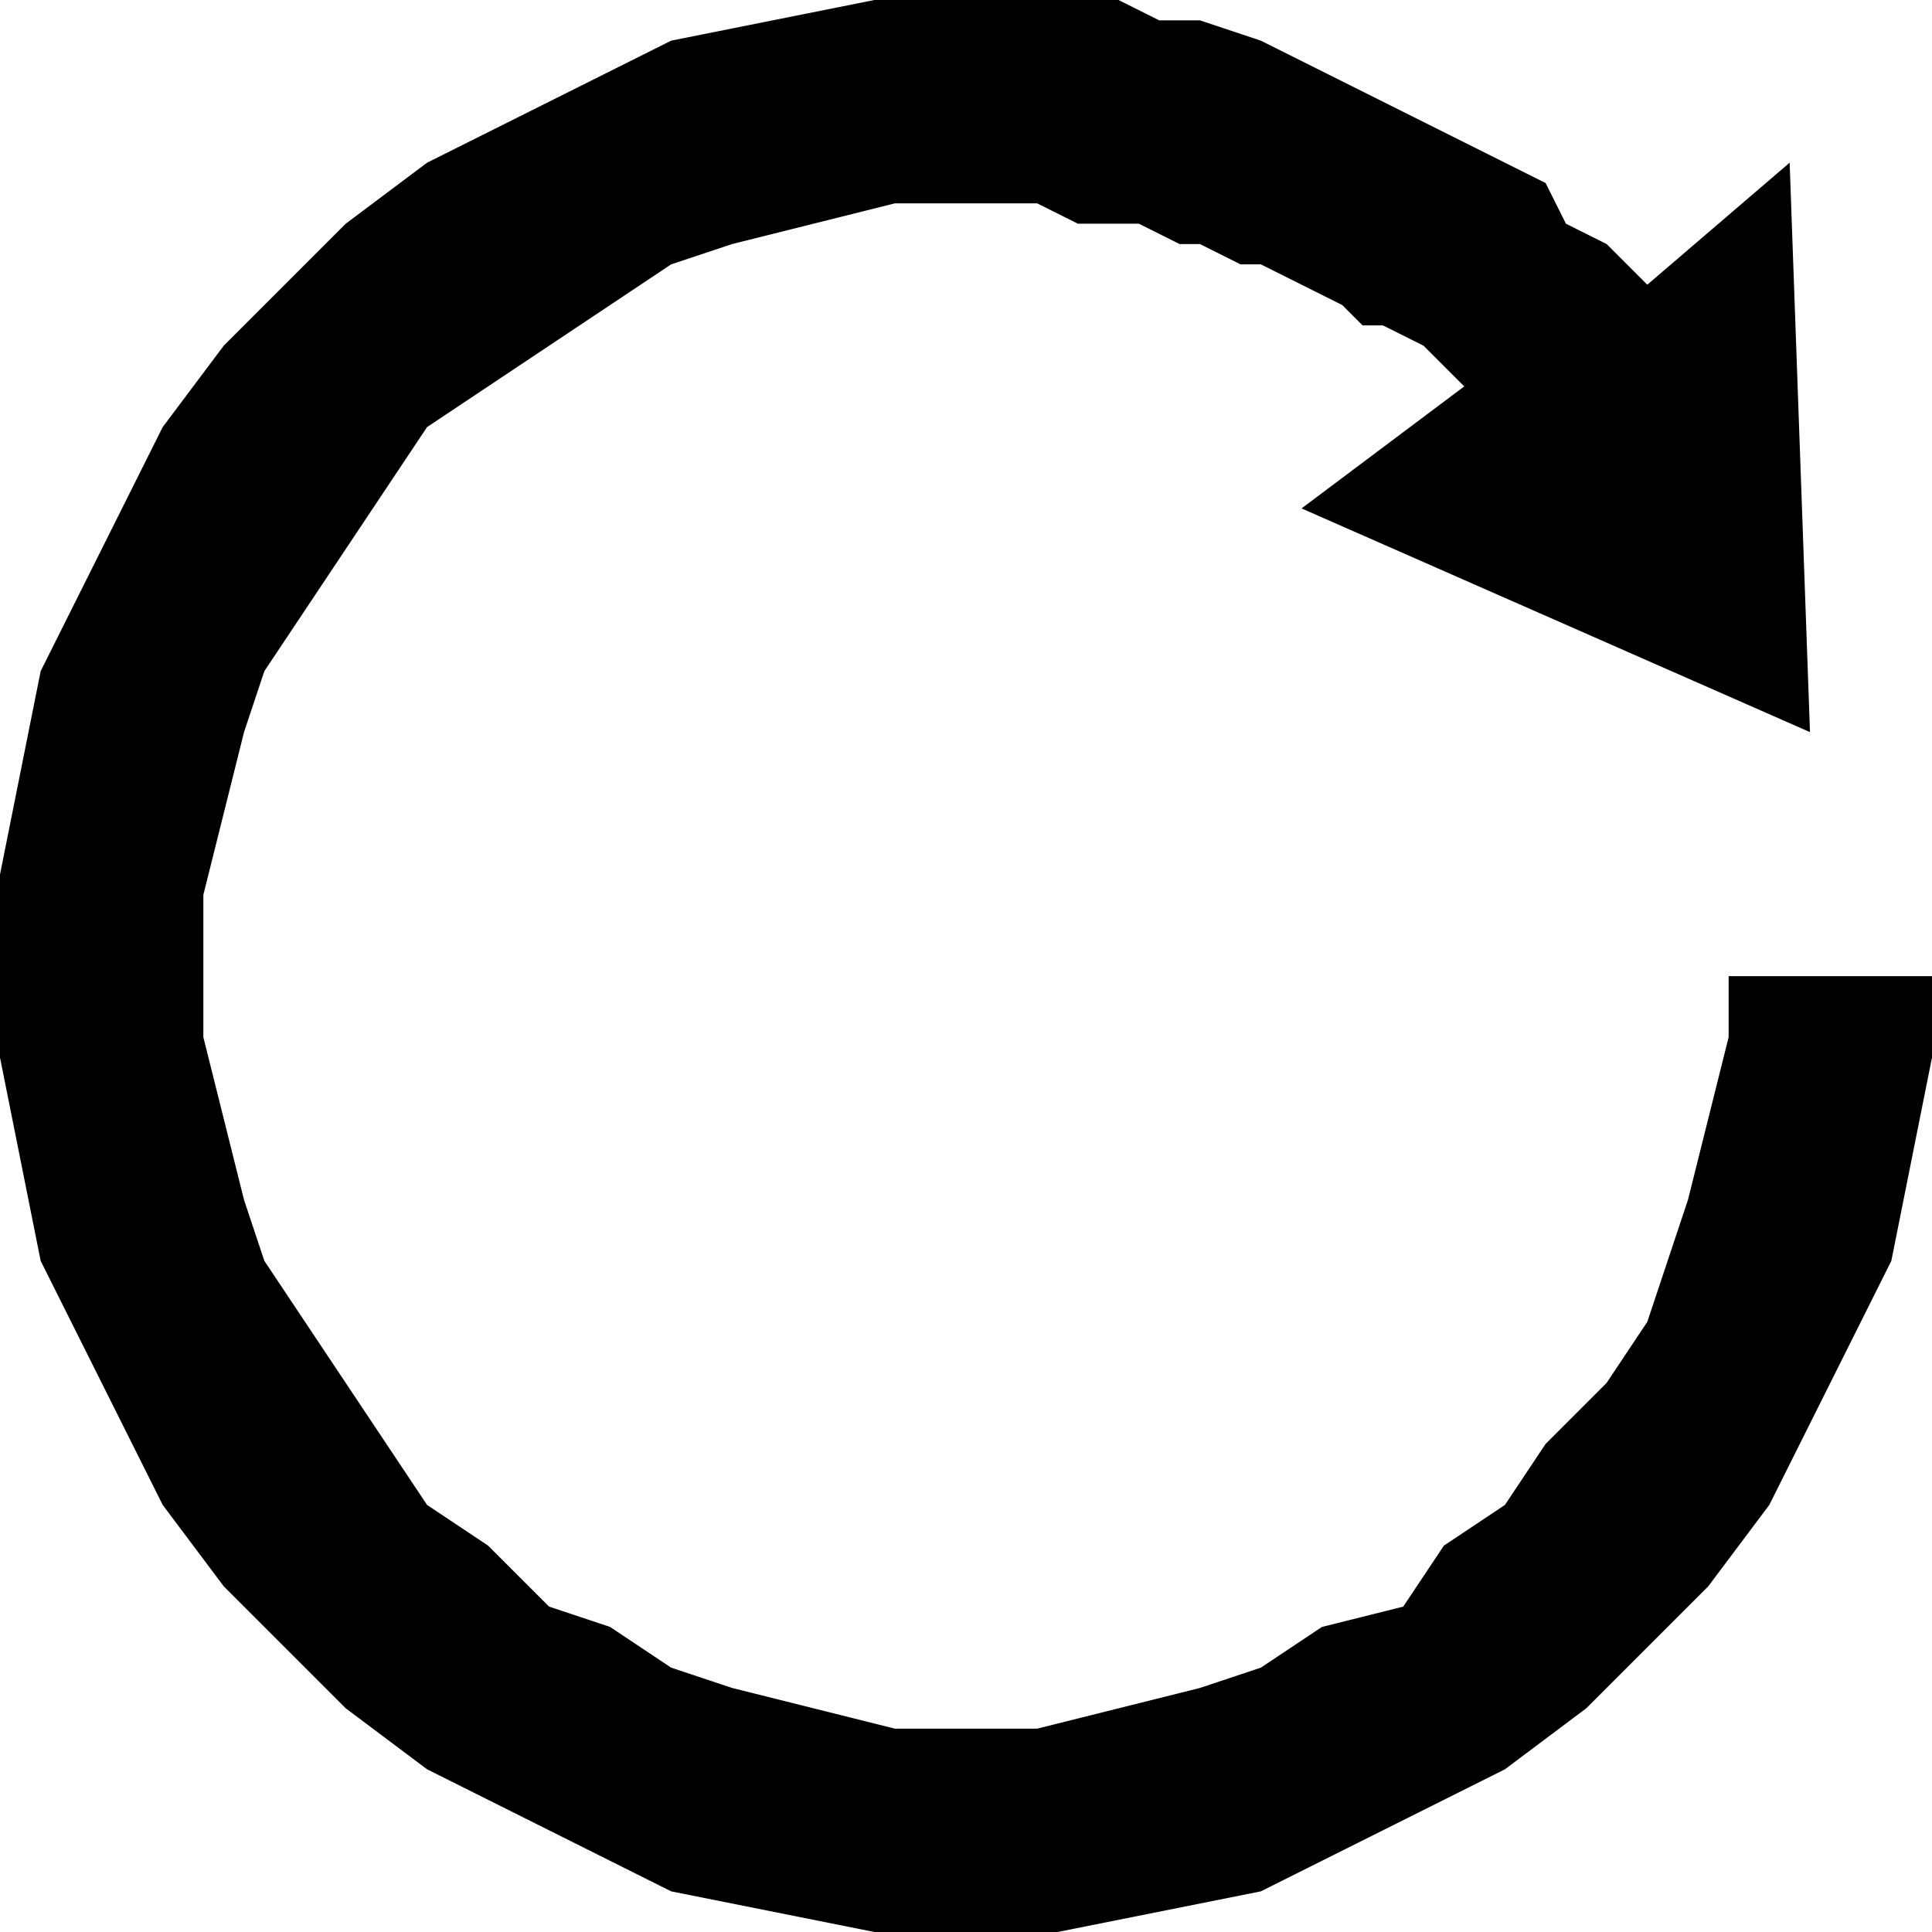 <svg xmlns="http://www.w3.org/2000/svg" fill-rule="evenodd" height="95" preserveAspectRatio="none" stroke-linecap="round" width="95"><style>.brush0{fill:#fff}.pen0{stroke:#000;stroke-width:1;stroke-linejoin:round}.brush1{fill:none}</style><path style="fill:#000;stroke:none" d="m81 14-2-2-2-1-1-2-2-1-2-1-2-1-2-1-2-1-2-1-2-1-3-1h-2l-2-1H43l-5 1-5 1-4 2-4 2-4 2-4 3-3 3-3 3-3 4-2 4-2 4-2 4-1 5-1 5v9l1 5 1 5 2 4 2 4 2 4 3 4 3 3 3 3 4 3 4 2 4 2 4 2 5 1 5 1h9l5-1 5-1 4-2 4-2 4-2 4-3 3-3 3-3 3-4 2-4 2-4 2-4 1-5 1-5v-4H85v3l-1 4-1 4-1 3-1 3-2 3-3 3-2 3-3 2-2 3-4 1-3 2-3 1-4 1-4 1h-7l-4-1-4-1-3-1-3-2-3-1-3-3-3-2-2-3-2-3-2-3-2-3-1-3-1-4-1-4v-7l1-4 1-4 1-3 2-3 2-3 2-3 2-3 3-2 3-2 3-2 3-2 3-1 4-1 4-1h7l2 1h3l2 1h1l2 1h1l2 1 2 1 1 1h1l2 1 1 1 1 1-8 6 25 11-1-28-7 6z"/></svg>
